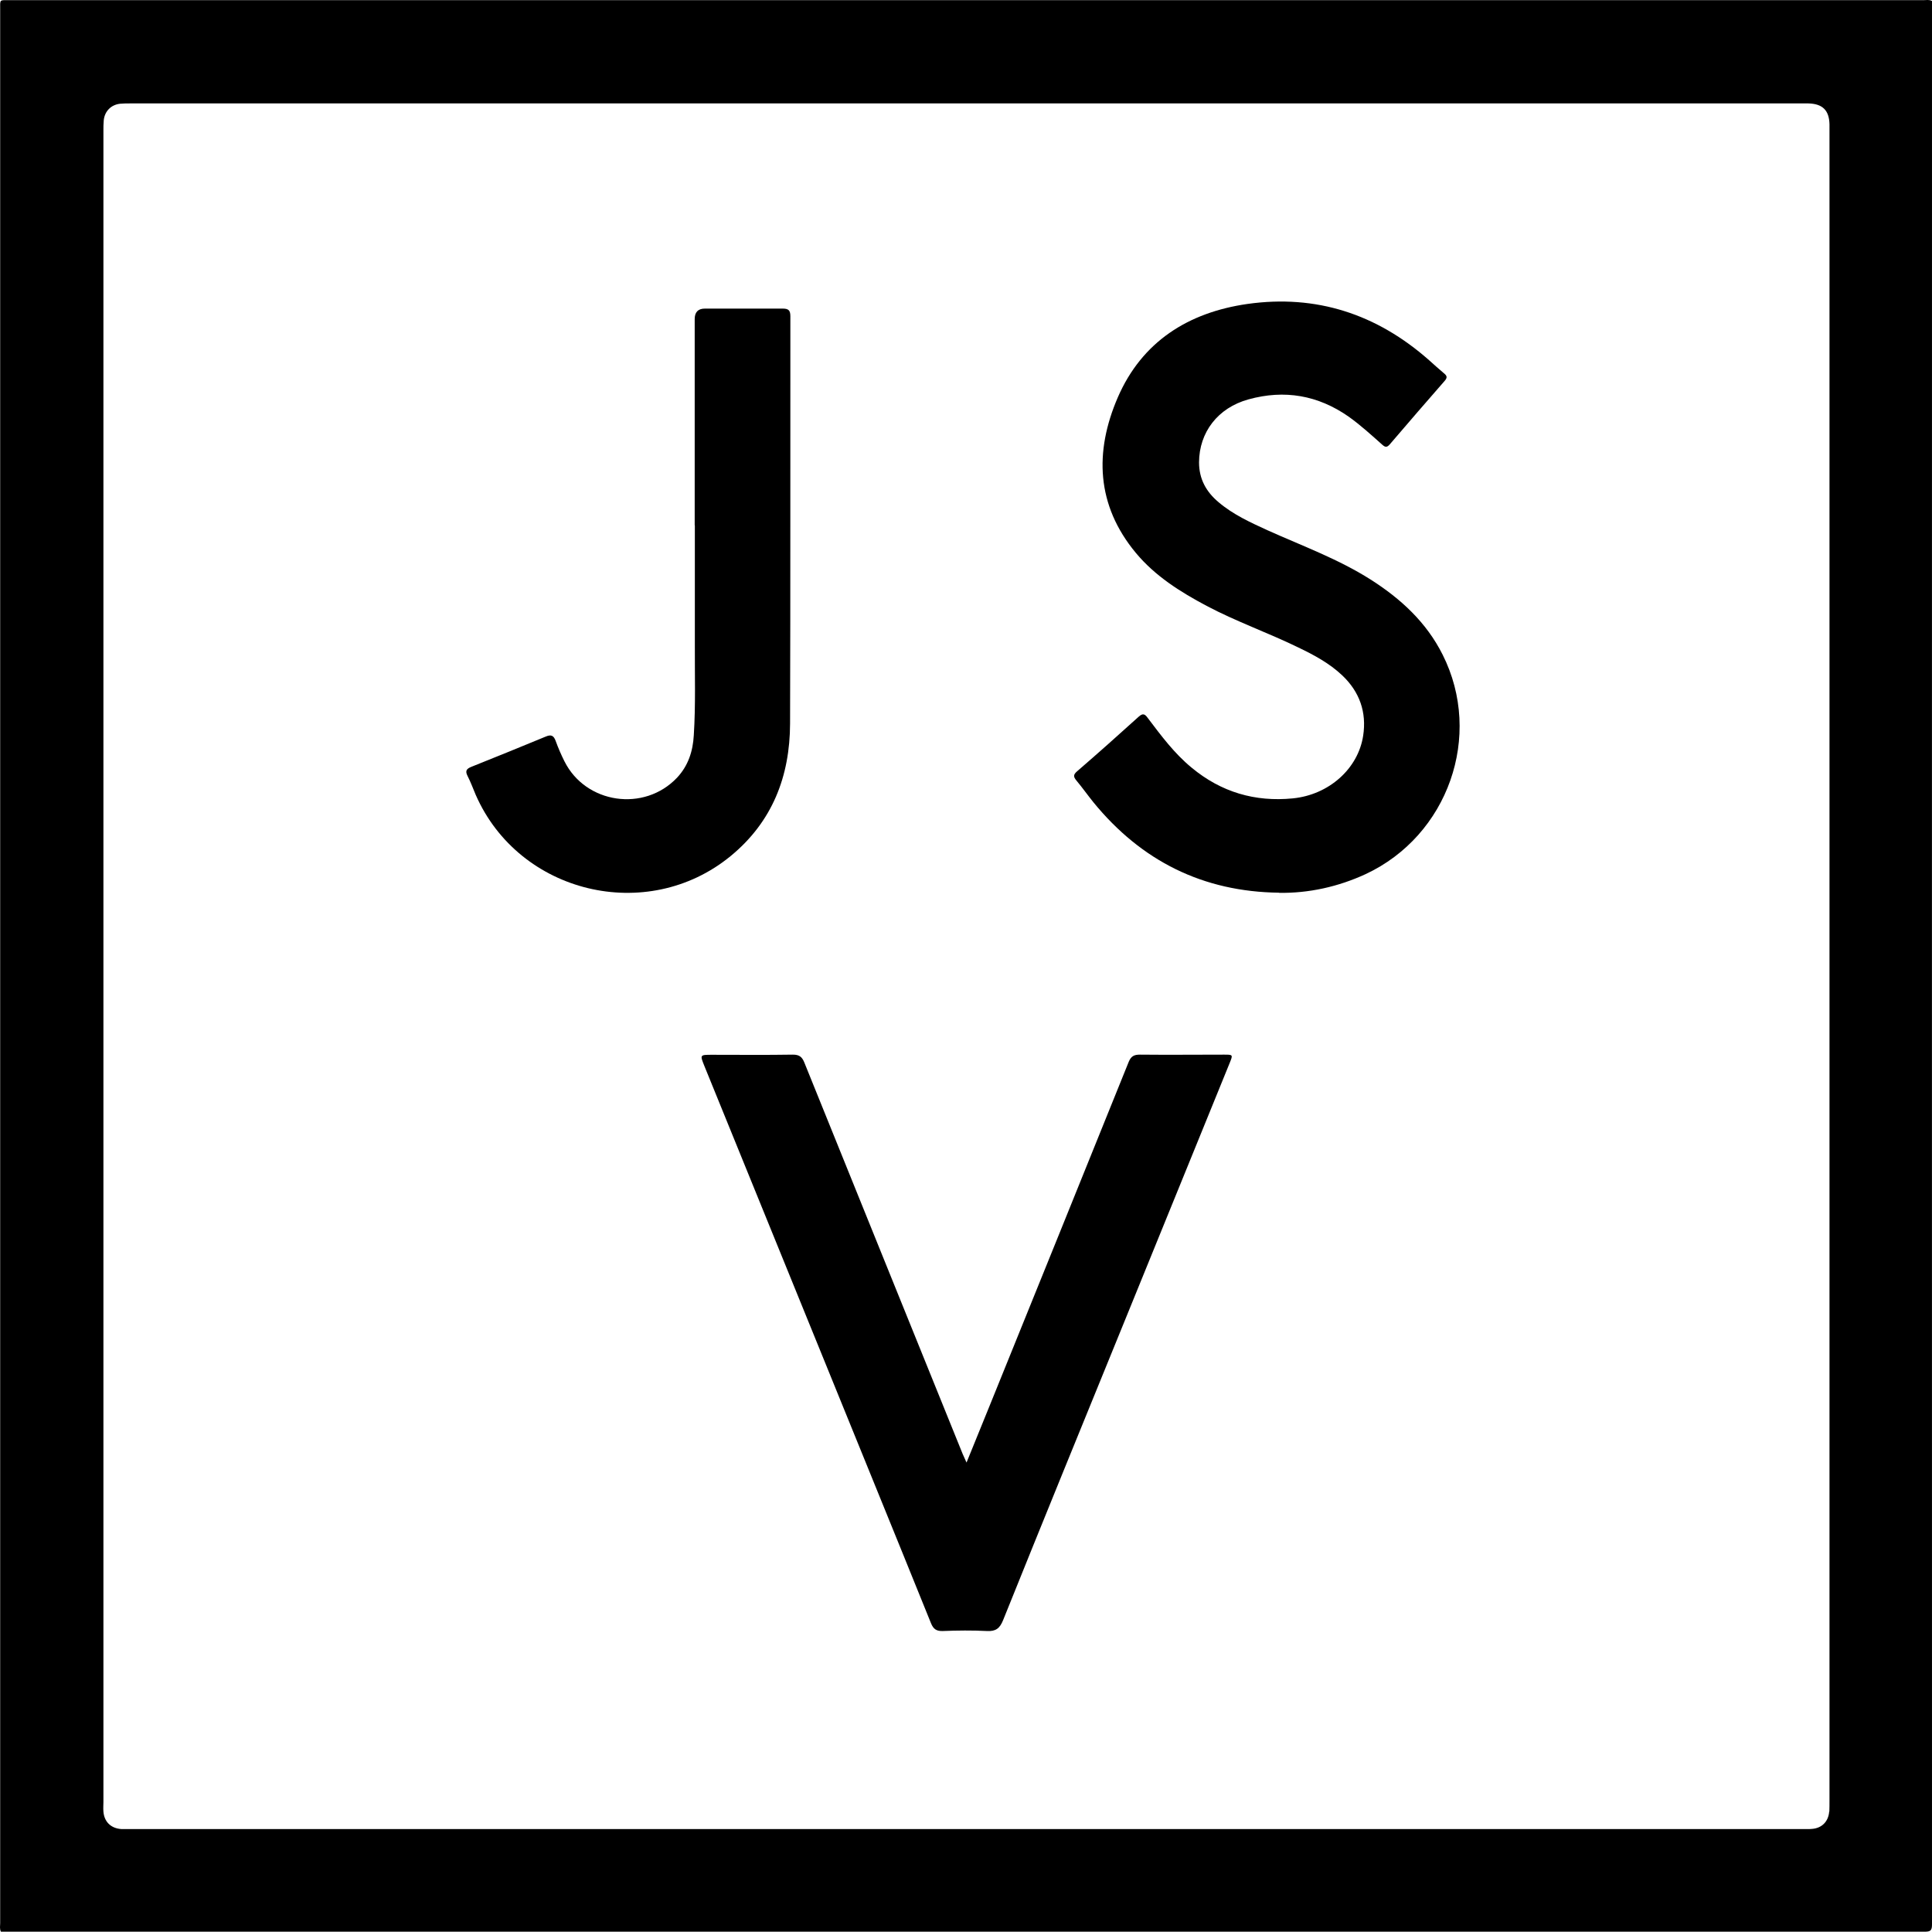 <svg xmlns="http://www.w3.org/2000/svg" width="66" height="66" viewBox="0 0 66 66" fill="none"><path d="M65.995 0.032C65.904 -0.019 65.802 0.006 65.701 0.006C43.914 0.006 22.123 0.006 0.336 0.006C-0.034 0.006 0.006 -0.034 0.006 0.341C0.006 22.128 0.006 43.909 0.006 65.695C0.006 65.792 -0.019 65.893 0.032 65.99C21.94 65.99 43.843 65.99 65.751 65.99C65.954 65.99 66 65.944 66 65.741C65.995 43.838 66 21.935 66 0.032H65.995ZM62.488 61.884C62.463 62.224 62.239 62.453 61.9 62.478C61.793 62.488 61.681 62.483 61.575 62.483C42.529 62.483 23.488 62.483 4.442 62.483C4.34 62.483 4.244 62.483 4.142 62.483C3.787 62.458 3.559 62.234 3.533 61.884C3.523 61.778 3.533 61.666 3.533 61.559C3.533 42.529 3.533 23.493 3.533 4.462C3.533 4.345 3.533 4.229 3.544 4.112C3.574 3.802 3.792 3.579 4.102 3.544C4.218 3.533 4.335 3.533 4.452 3.533C23.498 3.533 42.539 3.533 61.585 3.533C61.646 3.533 61.712 3.533 61.773 3.533C62.26 3.544 62.488 3.767 62.498 4.249C62.498 4.356 62.498 4.467 62.498 4.574C62.498 14.059 62.498 23.544 62.498 33.029C62.498 42.514 62.498 52.014 62.498 61.509C62.498 61.636 62.498 61.763 62.493 61.889L62.488 61.884Z" fill="black"></path><path d="M43.701 30.496C41.098 30.466 38.992 29.415 37.352 27.406C37.155 27.162 36.972 26.903 36.769 26.66C36.667 26.538 36.662 26.462 36.794 26.35C37.505 25.736 38.205 25.112 38.9 24.483C39.047 24.351 39.114 24.396 39.21 24.528C39.667 25.132 40.118 25.741 40.712 26.228C41.717 27.061 42.874 27.401 44.163 27.274C45.401 27.152 46.396 26.259 46.568 25.132C46.69 24.33 46.447 23.635 45.853 23.072C45.411 22.655 44.889 22.376 44.351 22.118C43.321 21.615 42.234 21.235 41.219 20.697C40.321 20.22 39.464 19.682 38.804 18.89C37.449 17.261 37.383 15.434 38.185 13.577C39.012 11.668 40.595 10.674 42.61 10.384C44.965 10.05 47.035 10.73 48.817 12.303C48.984 12.45 49.152 12.607 49.324 12.749C49.426 12.831 49.456 12.892 49.355 13.008C48.725 13.729 48.101 14.45 47.477 15.18C47.38 15.292 47.319 15.282 47.218 15.19C46.848 14.861 46.482 14.526 46.076 14.236C45.026 13.5 43.879 13.303 42.651 13.643C41.6 13.932 40.966 14.769 40.961 15.794C40.961 16.363 41.204 16.799 41.626 17.154C42.128 17.581 42.722 17.85 43.31 18.119C44.493 18.651 45.721 19.098 46.822 19.798C47.852 20.453 48.73 21.26 49.283 22.366C50.674 25.132 49.471 28.547 46.65 29.862C45.716 30.293 44.711 30.517 43.686 30.501L43.701 30.496Z" fill="black"></path><path d="M33.018 49.963C33.302 49.263 33.556 48.639 33.81 48.015C35.393 44.102 36.982 40.189 38.56 36.271C38.641 36.079 38.743 36.028 38.941 36.028C39.895 36.038 40.854 36.028 41.813 36.028C42.123 36.028 42.123 36.028 42.006 36.317C40.808 39.261 39.611 42.199 38.413 45.142C37.027 48.542 35.637 51.943 34.267 55.348C34.155 55.627 34.018 55.734 33.718 55.718C33.216 55.693 32.709 55.698 32.201 55.718C31.988 55.723 31.887 55.652 31.805 55.454C30.542 52.328 29.263 49.202 27.994 46.076C26.685 42.859 25.375 39.641 24.066 36.424C23.909 36.033 23.904 36.033 24.325 36.033C25.244 36.033 26.167 36.043 27.086 36.028C27.304 36.028 27.4 36.104 27.477 36.297C29.278 40.758 31.085 45.213 32.886 49.669C32.917 49.74 32.952 49.811 33.018 49.963Z" fill="black"></path><path d="M23.732 17.941C23.732 15.596 23.732 13.252 23.732 10.902C23.732 10.662 23.848 10.542 24.082 10.542C24.965 10.542 25.848 10.542 26.736 10.542C26.939 10.542 27 10.603 27 10.806C26.995 15.444 27.005 20.082 26.99 24.716C26.985 26.517 26.386 28.075 24.955 29.248C22.103 31.582 17.728 30.527 16.251 27.152C16.16 26.939 16.079 26.715 15.972 26.507C15.881 26.33 15.942 26.259 16.109 26.193C16.957 25.853 17.799 25.513 18.642 25.163C18.834 25.081 18.916 25.132 18.982 25.31C19.068 25.548 19.169 25.782 19.281 26.005C20.007 27.461 22.006 27.751 23.128 26.568C23.513 26.157 23.671 25.66 23.701 25.117C23.767 24.081 23.732 23.041 23.737 22.006C23.737 20.651 23.737 19.301 23.737 17.946L23.732 17.941Z" fill="black"></path></svg>